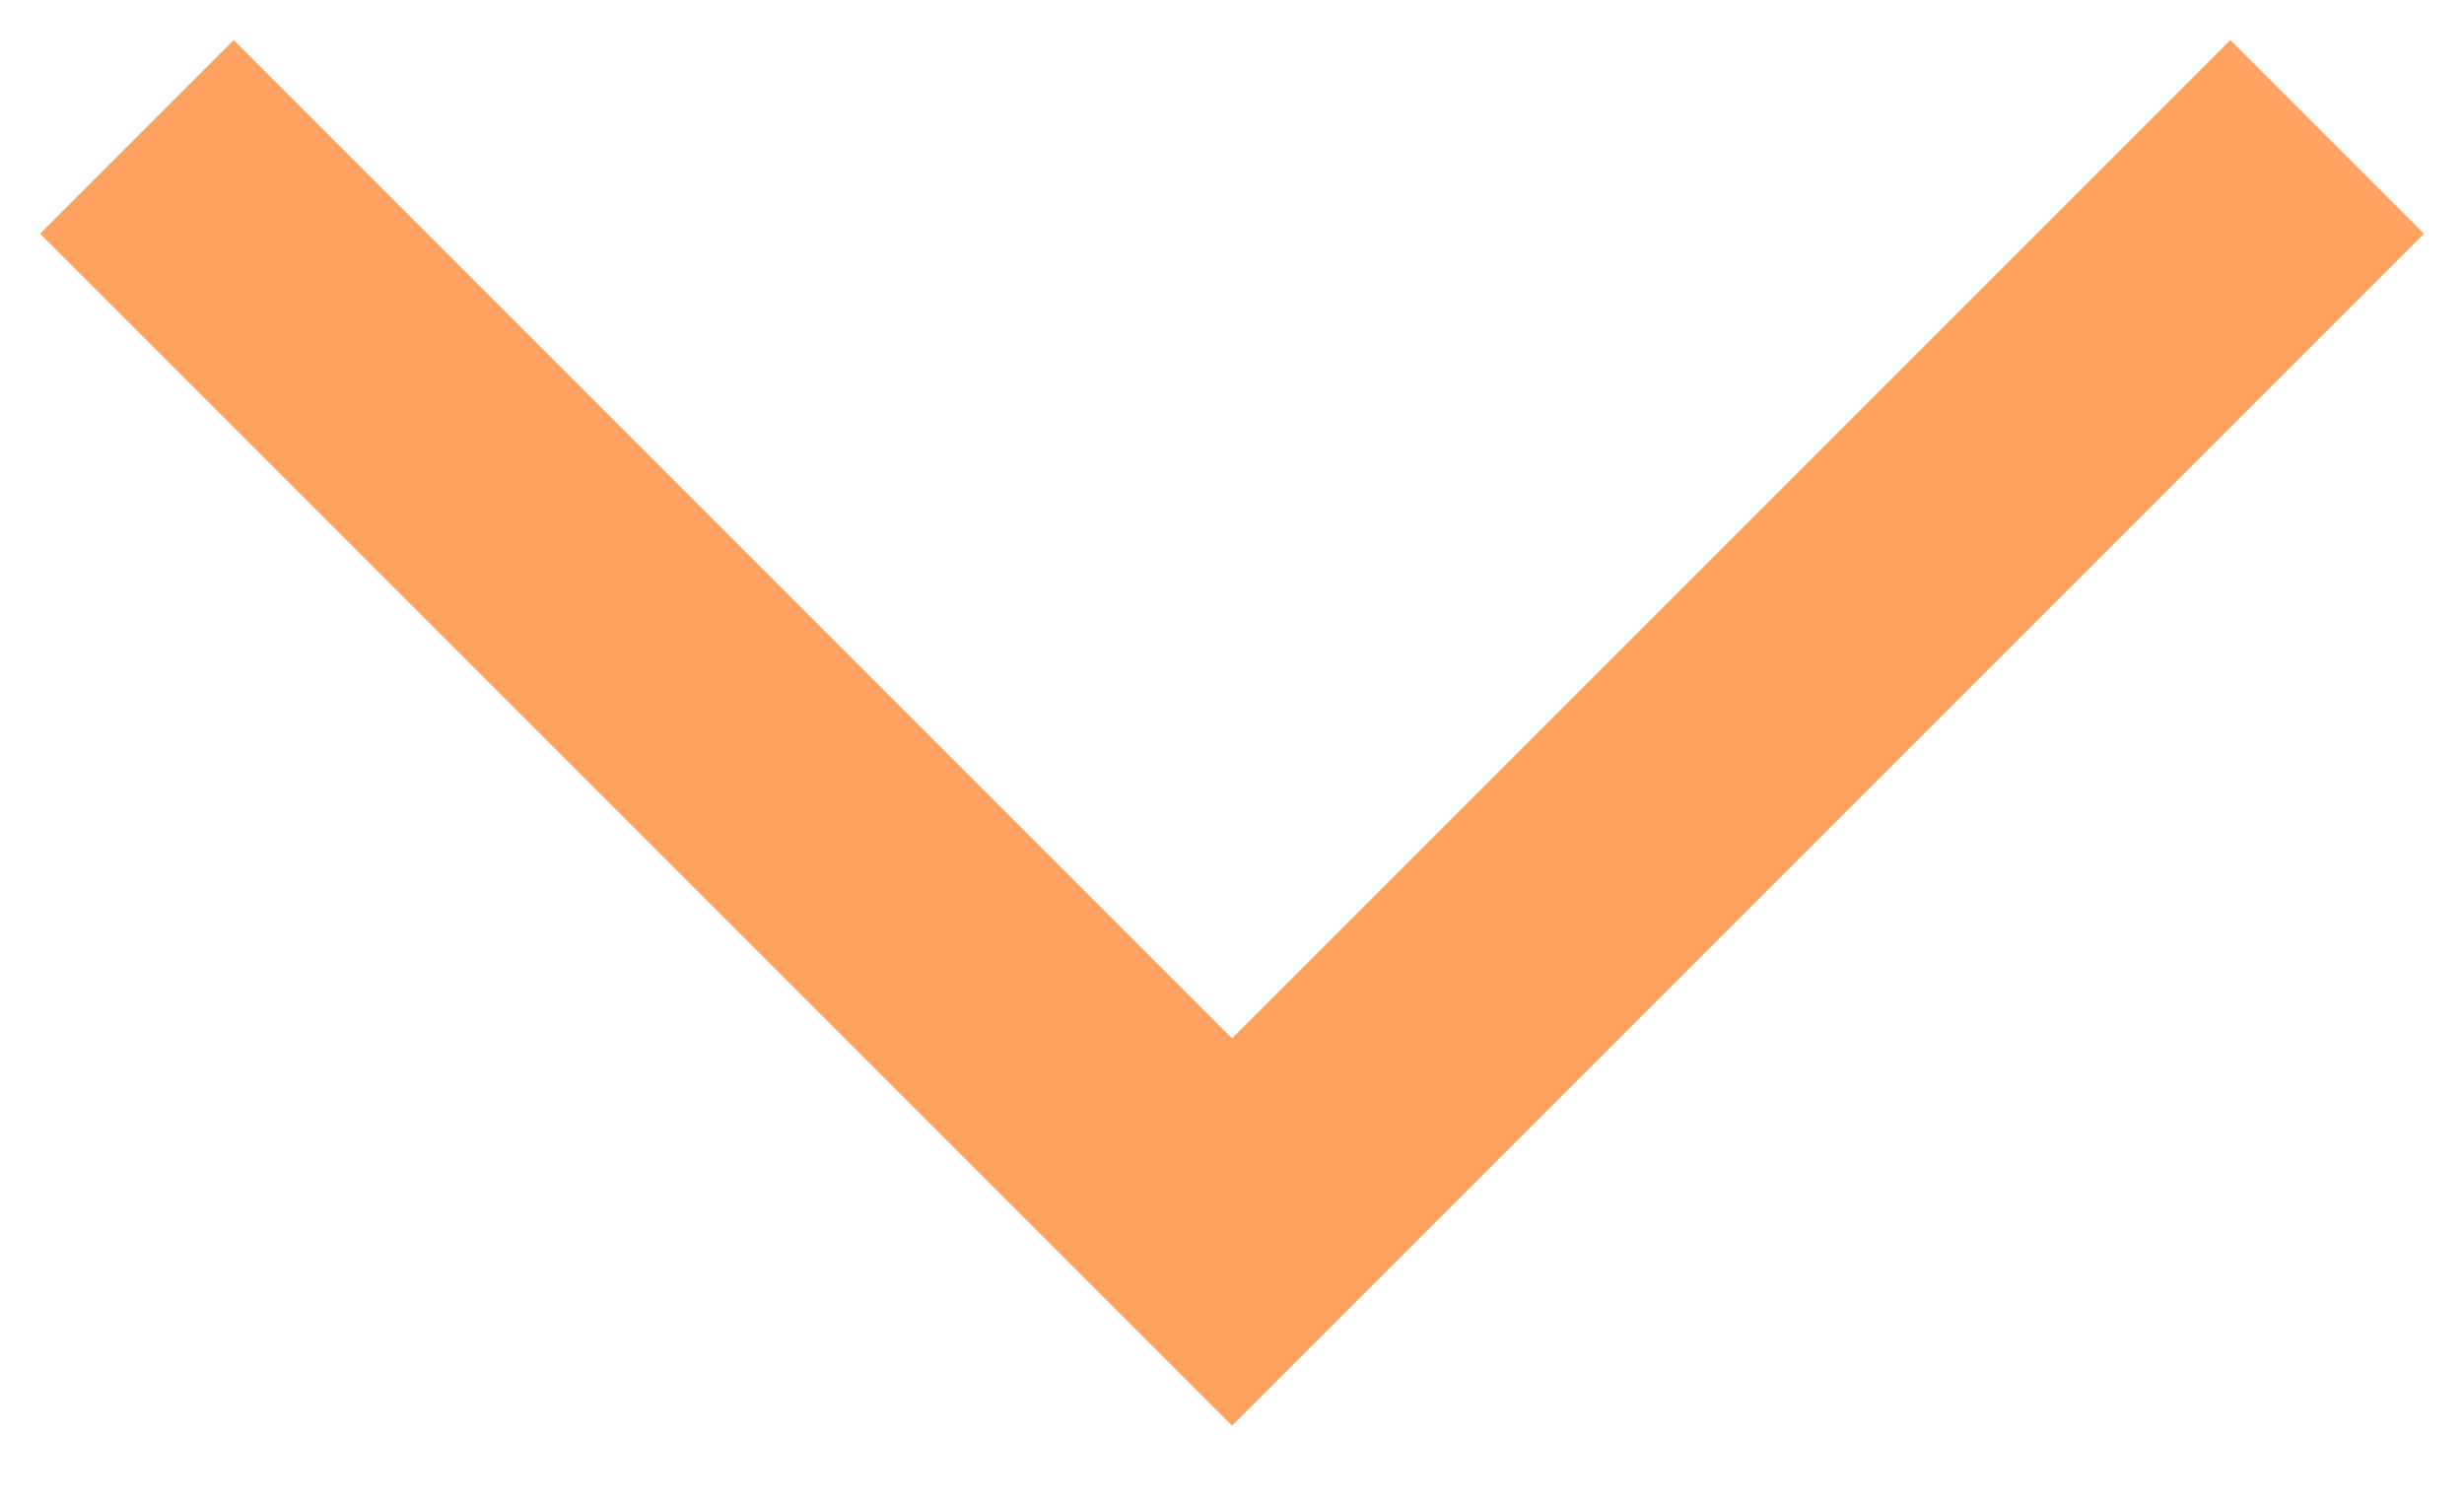 <?xml version="1.0" encoding="UTF-8"?>
<svg width="18px" height="11px" viewBox="0 0 18 11" version="1.1" xmlns="http://www.w3.org/2000/svg" xmlns:xlink="http://www.w3.org/1999/xlink">
    <!-- Generator: Sketch 63.1 (92452) - https://sketch.com -->
    <title>Path 2@2x</title>
    <desc>Created with Sketch.</desc>
    <g id="Desktop-1920px" stroke="none" stroke-width="1" fill="none" fill-rule="evenodd" opacity="0.75">
        <g id="Секция-Сертификация-АП-1-Ховер-5" transform="translate(-639, -588)" stroke="#FF832A" stroke-width="2">
            <g id="Group-2-Copy">
                <g id="expand-hover" transform="translate(624, 568)">
                    <polyline id="Path-2" points="16 21 24 29 32 21"></polyline>
                </g>
            </g>
        </g>
    </g>
</svg>